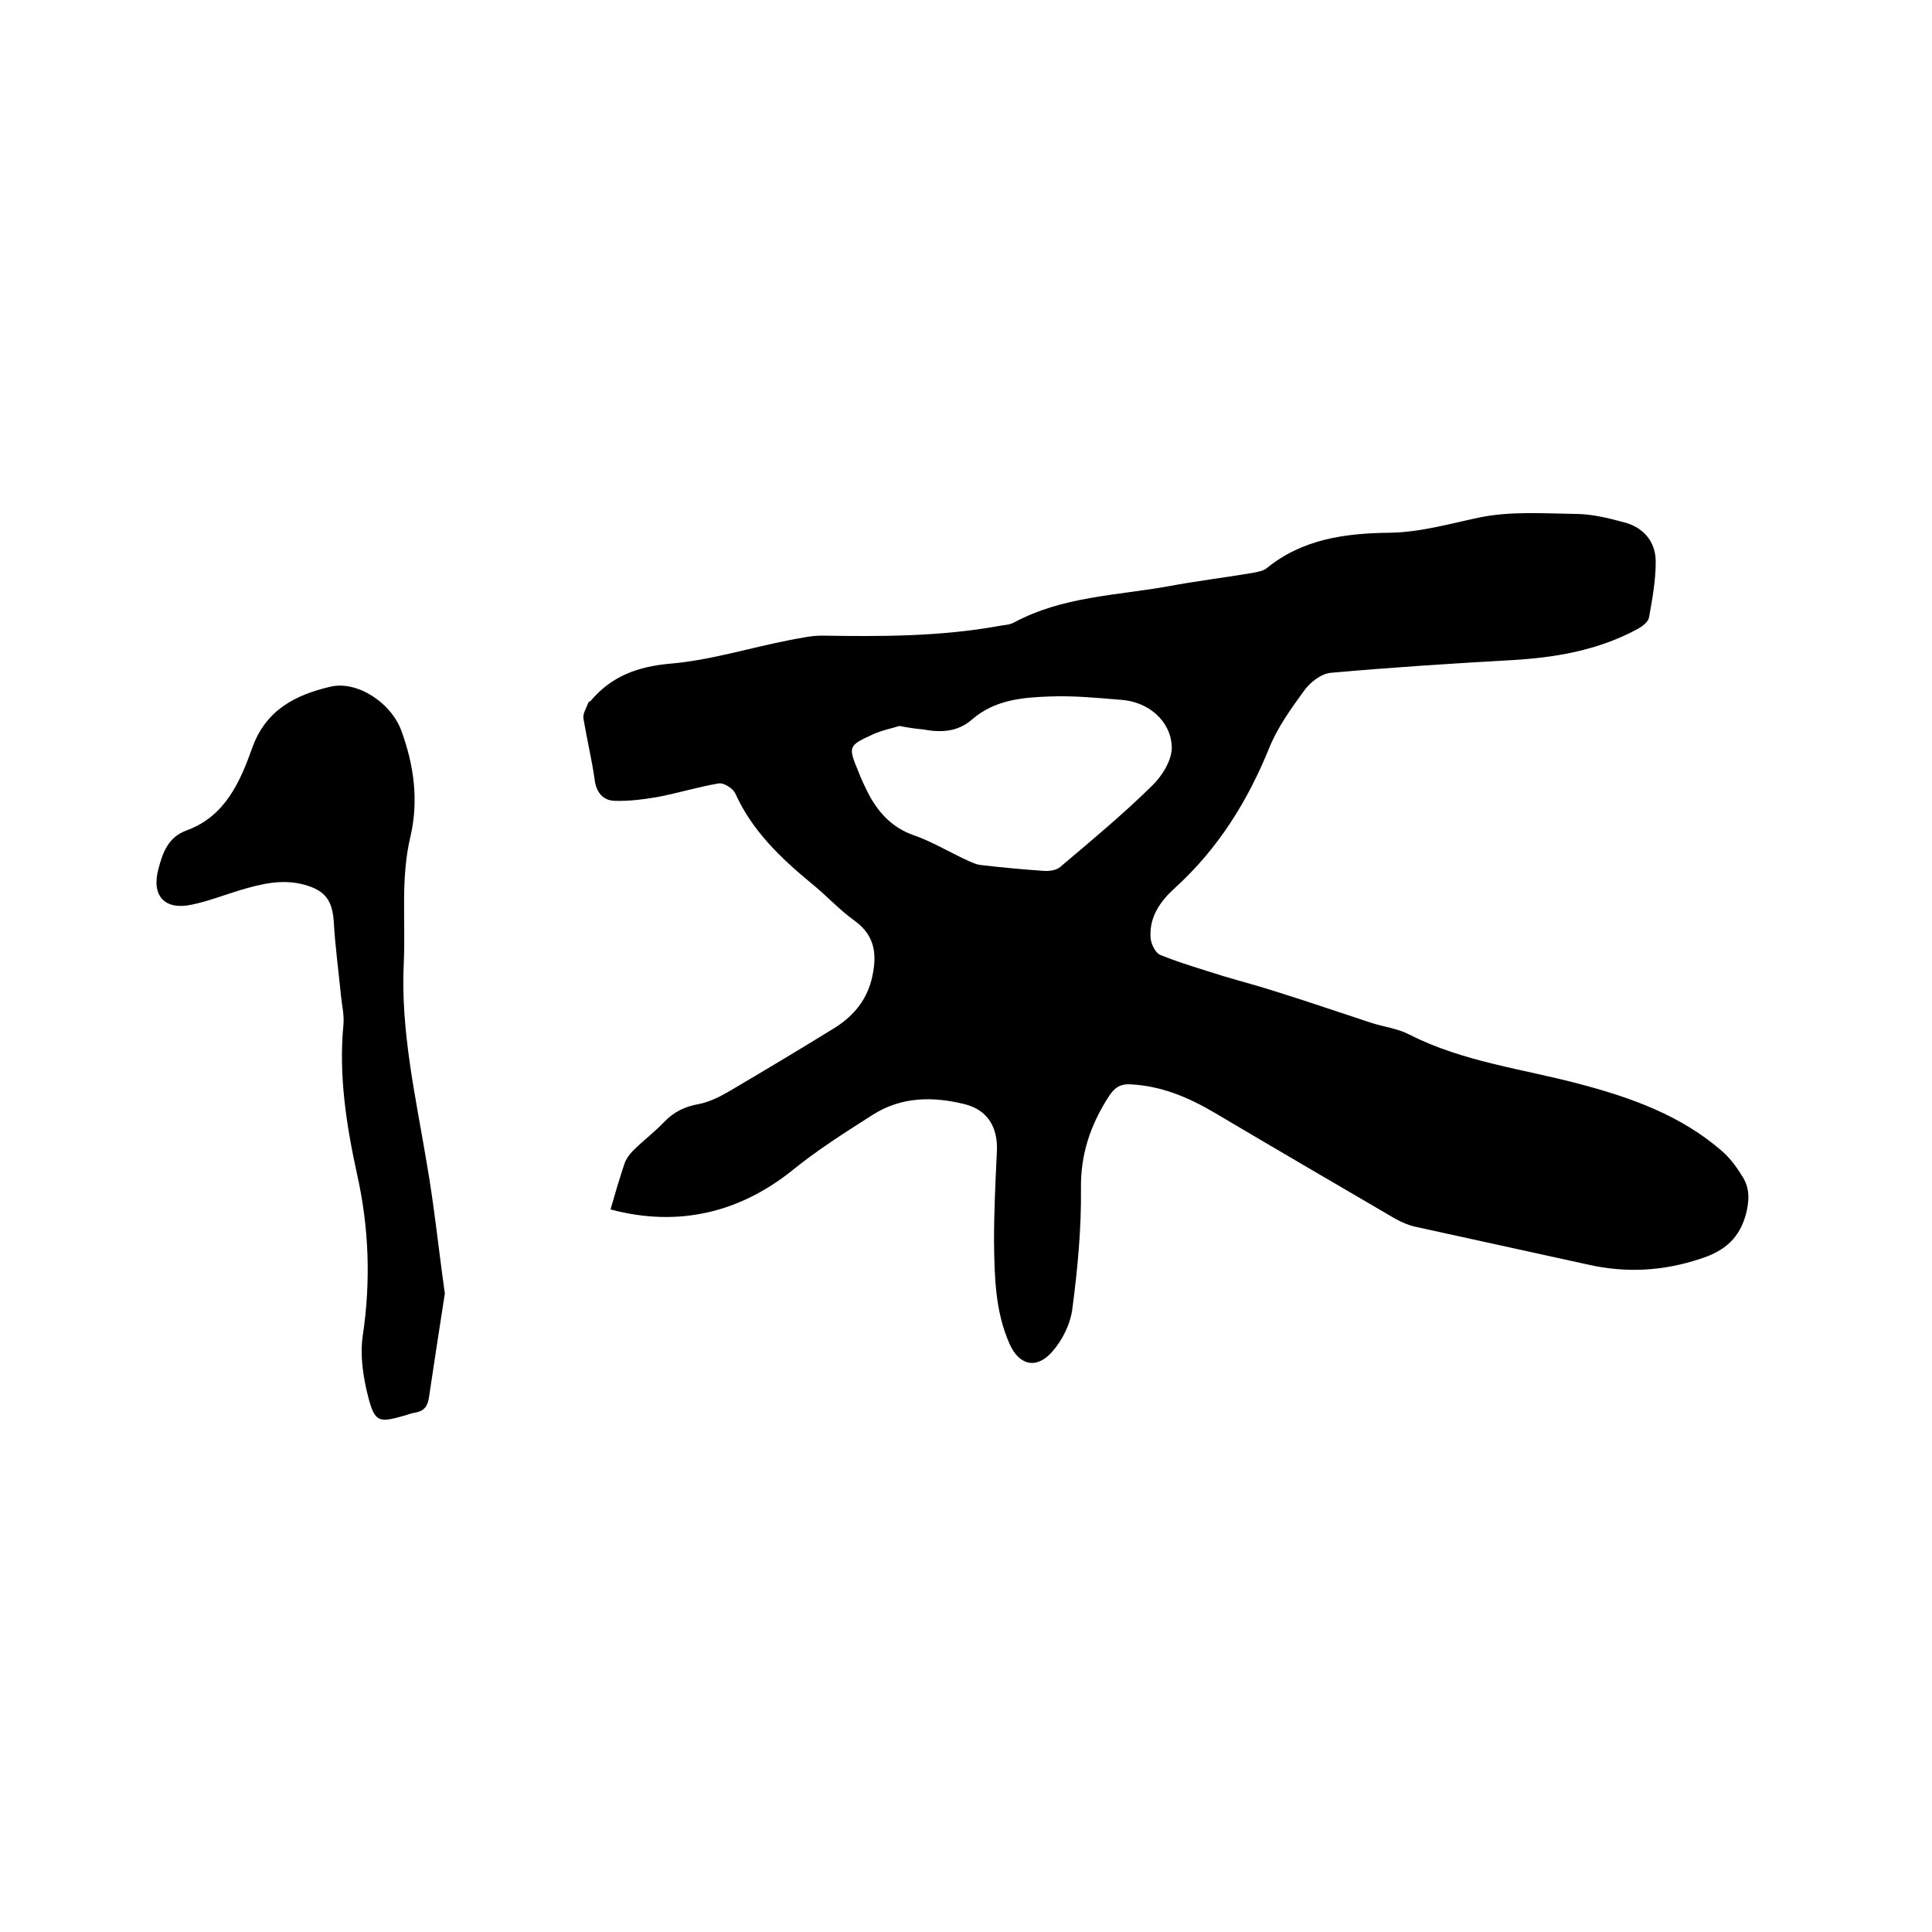 <svg enable-background="new 0 0 400 400" viewBox="0 0 400 400" xmlns="http://www.w3.org/2000/svg"><path d="m126.4 250.4c1-3.5 1.9-6.5 2.9-9.5.3-.9 1-1.9 1.7-2.6 2.1-2.1 4.5-3.9 6.5-6s4.3-3.2 7.1-3.7c2.1-.4 4.2-1.4 6.1-2.5 7.3-4.3 14.5-8.6 21.8-13.1 3.8-2.3 6.7-5.5 7.9-10 1.2-4.8 1.1-9.1-3.5-12.4-3.2-2.3-5.8-5.2-8.9-7.7-6.4-5.3-12.3-10.9-15.8-18.7-.5-1-2.4-2.2-3.4-2-4.2.7-8.4 2-12.6 2.8-2.9.5-6 .9-9 .8-2.4-.1-3.8-1.8-4.1-4.5-.6-4.2-1.6-8.3-2.3-12.5-.2-1 .6-2.2 1-3.3.1-.2.3-.3.5-.4 4.3-5.1 9.7-7.1 16.5-7.7 8.3-.7 16.5-3.3 24.8-4.9 2.2-.4 4.4-.9 6.5-.9 12.3.2 24.6.2 36.7-2 1-.2 2.2-.2 3.1-.7 10-5.4 21.2-5.6 31.9-7.5 5.8-1.1 11.7-1.8 17.6-2.8 1-.2 2.2-.4 2.9-1 7.4-6 16.2-7.2 25.4-7.3 6.3-.1 12.2-1.8 18.3-3.1 6.5-1.4 13.4-.9 20.1-.8 3.3 0 6.7.8 10 1.7 4.1 1 6.7 4 6.7 8.2 0 3.9-.7 7.7-1.4 11.6-.2.9-1.4 1.8-2.3 2.3-8.3 4.5-17.3 6-26.6 6.5-12.4.7-24.7 1.5-37 2.6-2 .2-4.3 2-5.5 3.7-2.7 3.7-5.5 7.6-7.2 11.8-4.5 11.1-10.6 20.9-19.5 29-3 2.7-5.3 5.9-5.1 10.1 0 1.3.9 3.3 2 3.8 4.2 1.7 8.7 3 13.1 4.4 3.7 1.1 7.5 2.1 11.2 3.3 6.4 2 12.8 4.2 19.2 6.3 2.7.9 5.6 1.2 8.1 2.5 11.2 5.7 23.6 7.1 35.5 10.3 10.6 2.8 20.8 6.5 29.2 13.8 1.6 1.4 2.9 3.1 4 4.9 1.6 2.3 1.8 4.6 1.1 7.7-1.3 5.4-4.5 8.1-9.5 9.7-7.8 2.6-15.5 3-23.4 1.2-11.9-2.6-23.7-5.2-35.6-7.8-1.4-.3-2.8-.9-4.1-1.6-12.5-7.3-25-14.6-37.5-22-5.4-3.2-11.1-5.6-17.5-5.9-2.1-.1-3.3.7-4.5 2.6-3.7 5.8-5.8 11.8-5.7 19 .1 8.3-.7 16.7-1.8 25-.4 3-2 6.3-4.1 8.7-3.3 3.8-6.9 2.9-8.9-1.6-3-6.8-3.1-14-3.2-21.2 0-6.2.3-12.5.6-18.7.2-4.9-1.9-8.5-6.7-9.7-6.5-1.6-13-1.6-19 2.2-5.8 3.7-11.5 7.3-16.9 11.7-10.6 8.4-23.2 11.7-37.4 7.9zm59.8-100.1c-1.5.5-3.7.9-5.6 1.8-5 2.3-5 2.5-2.9 7.6.7 1.8 1.5 3.5 2.4 5.2 2.1 3.7 4.8 6.5 9 8 3.8 1.3 7.4 3.5 11.1 5.2.9.4 1.9.9 2.9 1 4.3.5 8.6.9 12.9 1.2 1.2.1 2.7-.1 3.5-.8 6.5-5.5 13-10.9 19-16.8 2.1-2 4.2-5.4 4.1-8.1-.2-5.4-4.9-9.3-10.4-9.7-4.9-.4-9.9-.9-14.9-.7-5.7.2-11.4.7-16.1 4.8-3 2.6-6.5 2.7-10.2 2-1.3-.1-2.7-.3-4.8-.7z"/><path d="m92.1 267.8c-1.1 7-2.2 14.3-3.3 21.6-.3 1.9-1.1 2.8-3 3.1-.7.1-1.4.4-2.1.6-5.3 1.5-6.1 1.4-7.5-4-1-4-1.7-8.4-1.1-12.5 1.7-11.4 1.3-22.5-1.2-33.6-2.2-10.1-3.8-20.4-2.8-30.8.2-2-.3-4-.5-6-.5-5.1-1.2-10.2-1.5-15.4-.3-4.3-1.7-6.4-6-7.6-4.6-1.3-9-.2-13.4 1.1-3.3 1-6.6 2.3-10 3-5.6 1.2-8.4-1.8-6.9-7.4.9-3.4 2-6.6 5.9-8 7.9-2.9 11-10 13.5-17 2.8-7.9 8.9-11 16.1-12.7 5.6-1.4 12.7 3.3 14.8 9.1 2.6 7.1 3.6 14.4 1.9 21.8-2.1 8.7-1 17.5-1.4 26.2-.7 14.2 2.5 27.9 4.8 41.8 1.5 8.6 2.4 17.5 3.7 26.7z"/></svg>